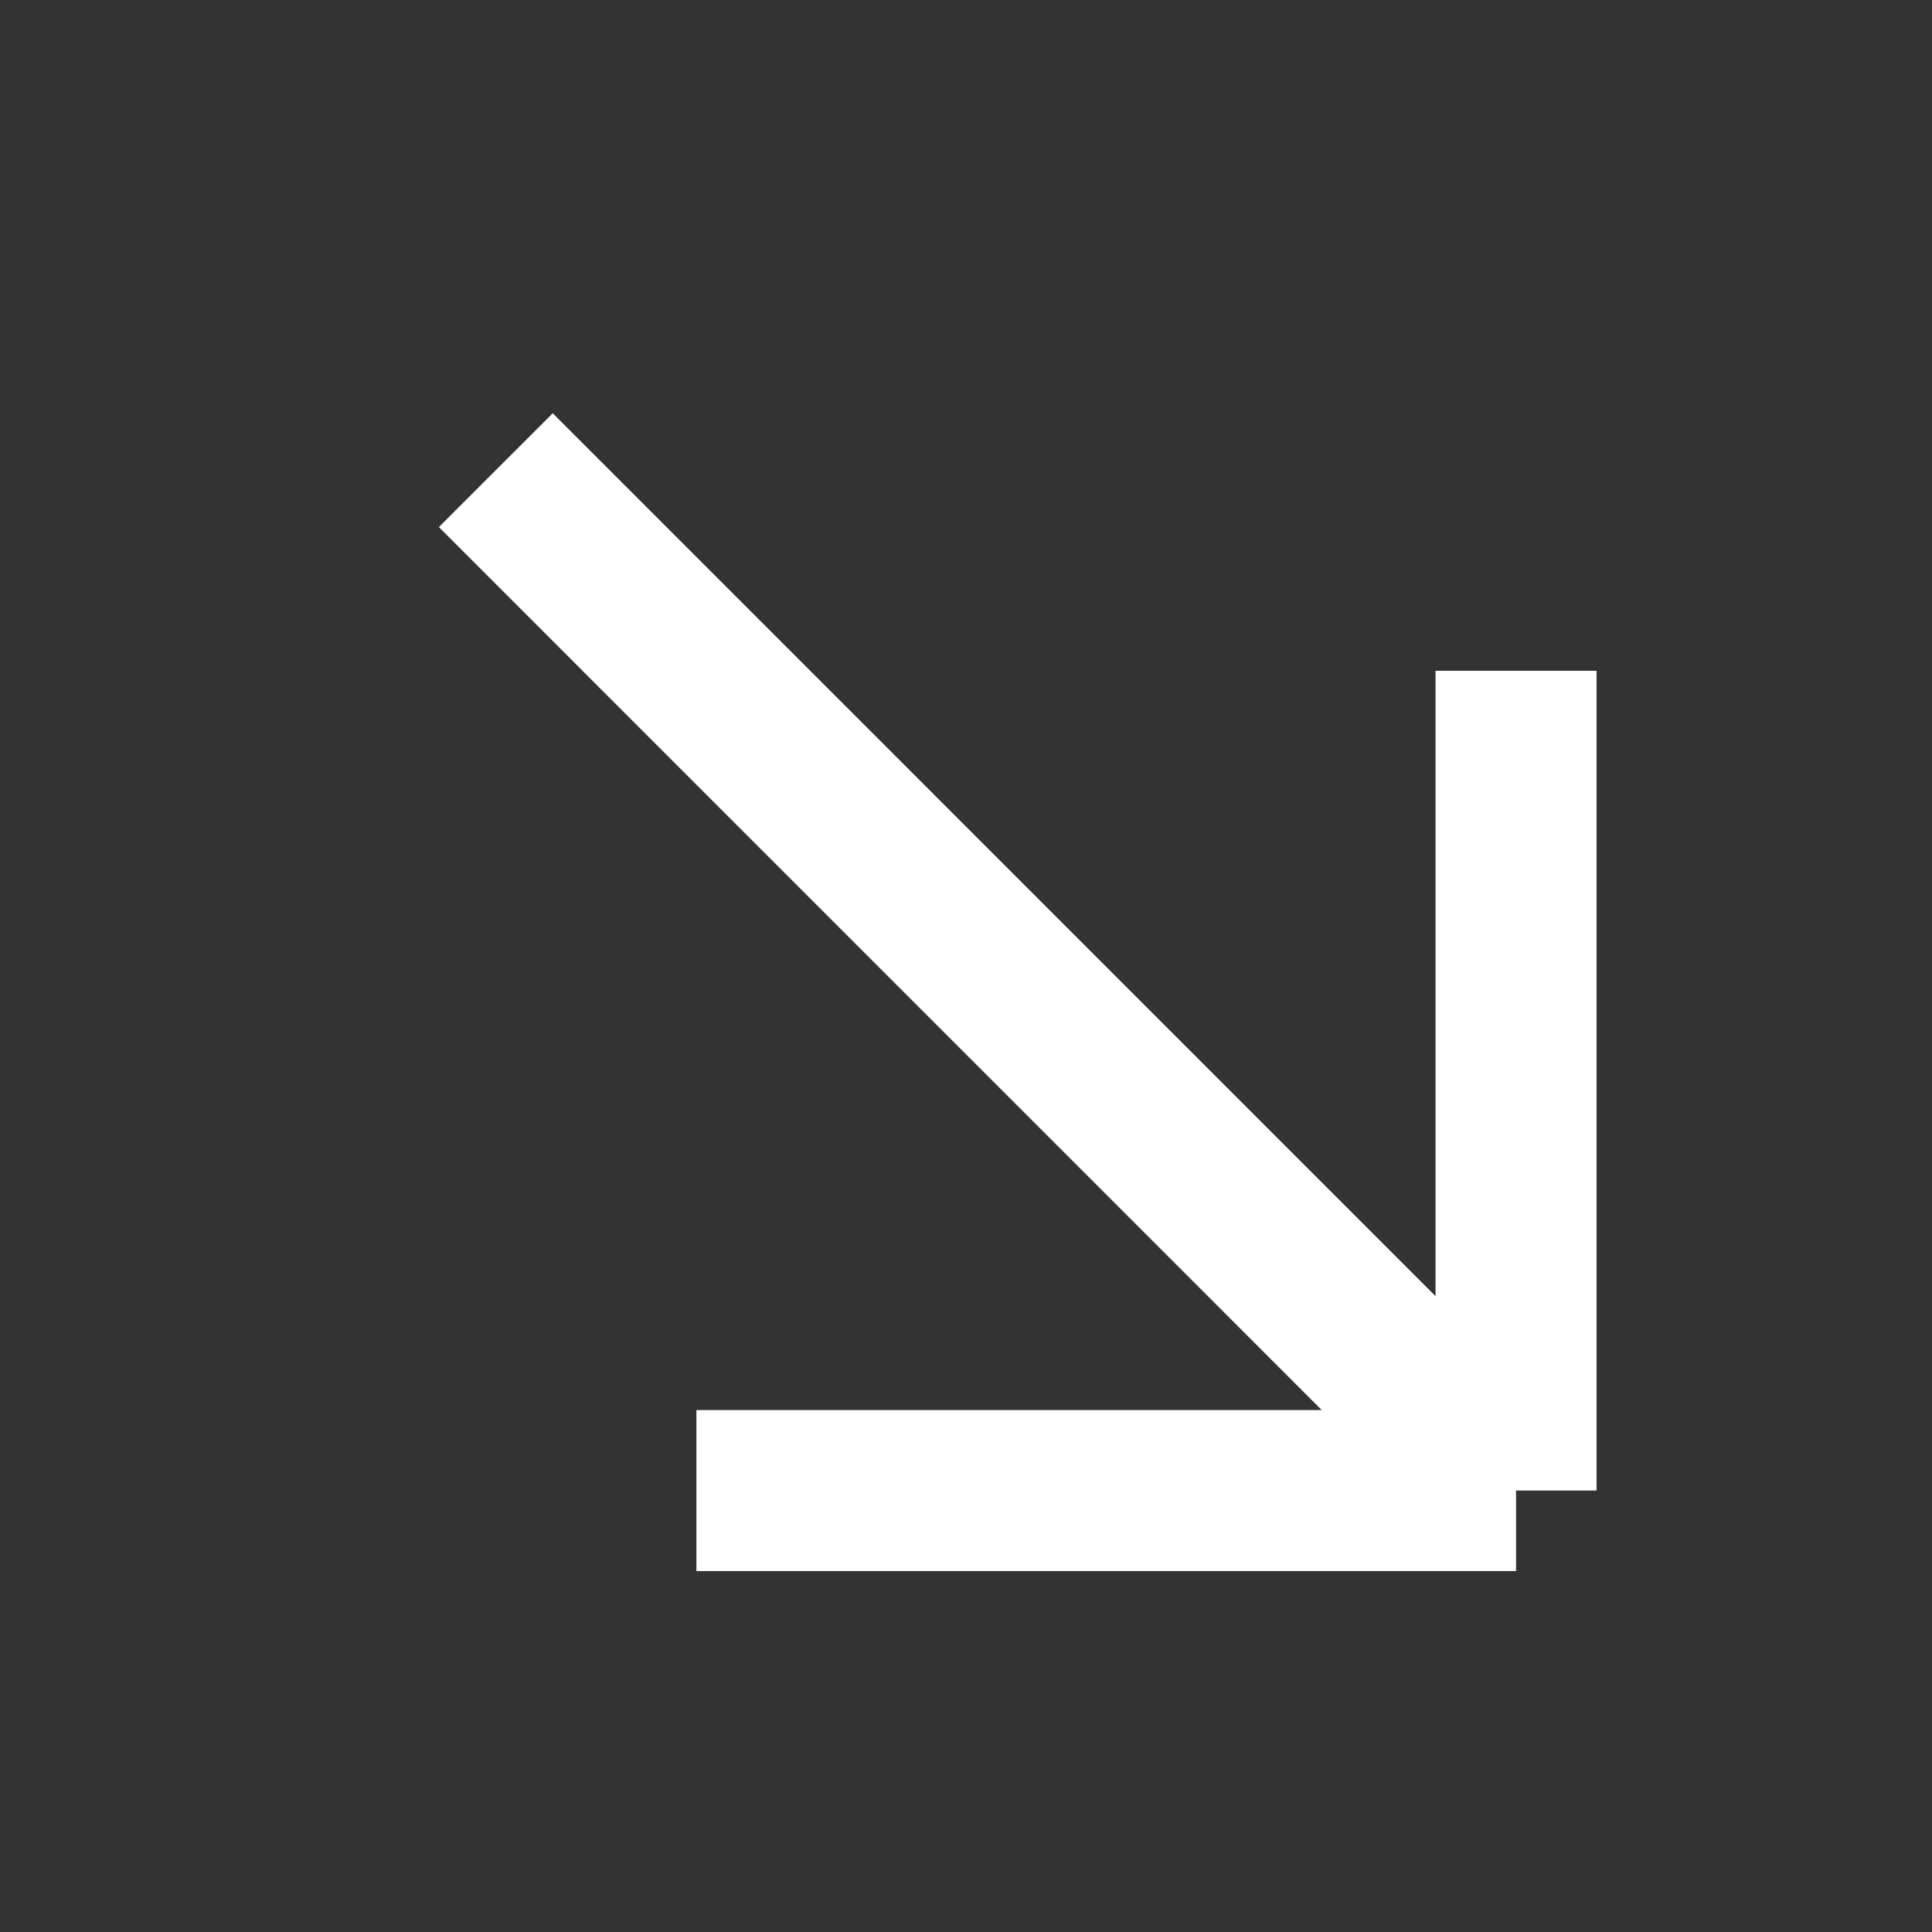 <svg width="24" height="24" viewBox="0 0 24 24" fill="none" xmlns="http://www.w3.org/2000/svg">
<rect x="0" y="0" width="24" height="24" fill="#333333" stroke="none"/>
<path d="M18.833 8.333L18.833 18.516M18.833 18.516L8.651 18.516M18.833 18.516L6.159 5.841" stroke="#ffffff" stroke-width="2"/>
</svg>
